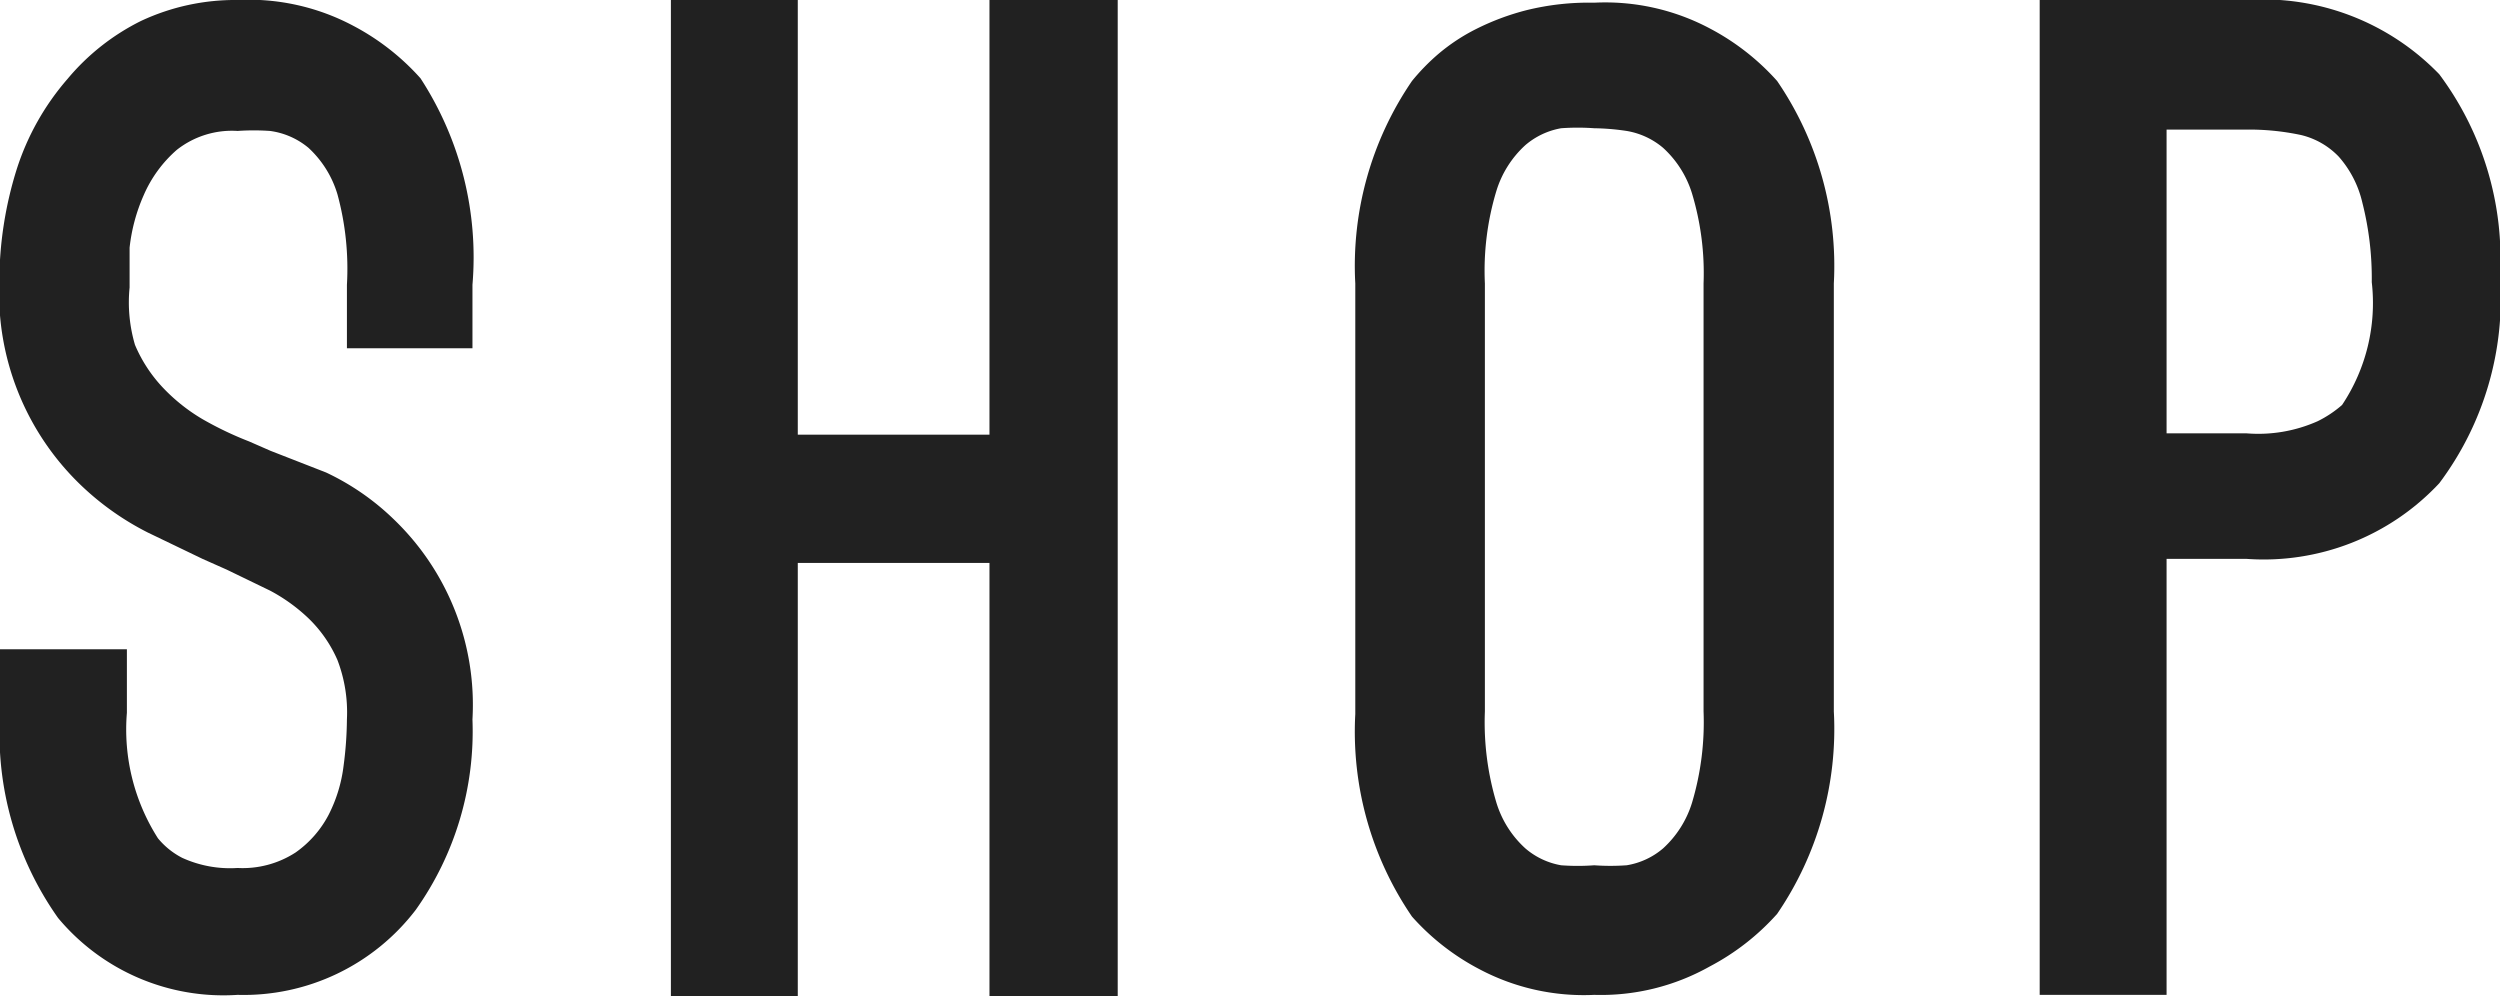 <svg xmlns="http://www.w3.org/2000/svg" width="37.04" height="14.76" viewBox="0 0 37.04 14.76"><defs><style>.a{fill:#212121;}</style></defs><title>gmenu05</title><path class="a" d="M3.52,14.74A3.19,3.19,0,0,1,.86,13.6a4.72,4.72,0,0,1-.86-3V9.62H1.88v.94a3,3,0,0,0,.46,1.86,1.14,1.14,0,0,0,.36.29,1.71,1.71,0,0,0,.82.15,1.44,1.44,0,0,0,.86-.23,1.57,1.57,0,0,0,.49-.56,2.17,2.17,0,0,0,.22-.72,5.53,5.53,0,0,0,.05-.69A2.17,2.17,0,0,0,5,9.78a1.93,1.93,0,0,0-.42-.61A2.56,2.56,0,0,0,4,8.75l-.64-.31L3,8.28l-.81-.39a4.11,4.11,0,0,1-1-.71,3.94,3.94,0,0,1-1.2-3A5.6,5.6,0,0,1,.25,2.5,3.8,3.8,0,0,1,1,1.17,3.36,3.36,0,0,1,2.09.31,3.29,3.29,0,0,1,3.52,0,3.3,3.3,0,0,1,5.23.38a3.55,3.55,0,0,1,1,.78A4.86,4.86,0,0,1,7,4.22v.94H5.14V4.22A4.19,4.19,0,0,0,5,2.88a1.53,1.53,0,0,0-.43-.69A1.12,1.12,0,0,0,4,1.94a3.52,3.52,0,0,0-.48,0,1.32,1.32,0,0,0-.9.28,1.88,1.88,0,0,0-.49.67,2.62,2.62,0,0,0-.21.78c0,.26,0,.46,0,.59A2.23,2.23,0,0,0,2,5.11a2.13,2.13,0,0,0,.42.64A2.67,2.67,0,0,0,3,6.21a5.07,5.07,0,0,0,.69.33l.32.14L4.83,7a3.7,3.7,0,0,1,1,.69A3.81,3.81,0,0,1,7,10.66a4.57,4.57,0,0,1-.84,2.82A3.21,3.21,0,0,1,3.52,14.74Z"/><path class="a" d="M16.56,0V14.76h-1.9V8.34H11.82v6.42H9.94V0h1.88V6.44h2.84V0Z"/><path class="a" d="M23.62,14.74a3.3,3.3,0,0,1-1.7-.38,3.51,3.51,0,0,1-1-.78,4.85,4.85,0,0,1-.84-3V4.2a4.85,4.85,0,0,1,.84-3,3.14,3.14,0,0,1,.39-.4,2.83,2.83,0,0,1,.56-.37,3.7,3.7,0,0,1,.75-.28,3.85,3.85,0,0,1,1-.11,3.3,3.3,0,0,1,1.71.38,3.55,3.55,0,0,1,1,.78,4.85,4.85,0,0,1,.84,3v6.34a4.85,4.85,0,0,1-.84,3,3.55,3.55,0,0,1-1,.78A3.29,3.29,0,0,1,23.62,14.74Zm0-12.84a3.42,3.42,0,0,0-.49,0,1.11,1.11,0,0,0-.53.25,1.52,1.52,0,0,0-.43.68A4.08,4.08,0,0,0,22,4.2v6.34a4.15,4.15,0,0,0,.17,1.35,1.51,1.51,0,0,0,.43.68,1.1,1.1,0,0,0,.53.25,3.28,3.28,0,0,0,.49,0,3.37,3.37,0,0,0,.48,0,1.1,1.1,0,0,0,.54-.25,1.52,1.52,0,0,0,.43-.68,4.17,4.17,0,0,0,.17-1.35V4.2a4.09,4.09,0,0,0-.17-1.33,1.52,1.52,0,0,0-.43-.68,1.12,1.12,0,0,0-.54-.25A3.52,3.52,0,0,0,23.62,1.9Z"/><path class="a" d="M32.1,14.74H30.22V0h3.06a3.63,3.63,0,0,1,2.86,1.1,4.57,4.57,0,0,1,.9,3,4.56,4.56,0,0,1-.9,3.06,3.56,3.56,0,0,1-2.86,1.12H32.1Zm0-8.32h1.18a2.16,2.16,0,0,0,1.06-.18A1.67,1.67,0,0,0,34.7,6a2.72,2.72,0,0,0,.44-1.82A4.55,4.55,0,0,0,35,3a1.56,1.56,0,0,0-.35-.68A1.14,1.14,0,0,0,34.09,2a3.7,3.7,0,0,0-.81-.08H32.1Z"/></svg>